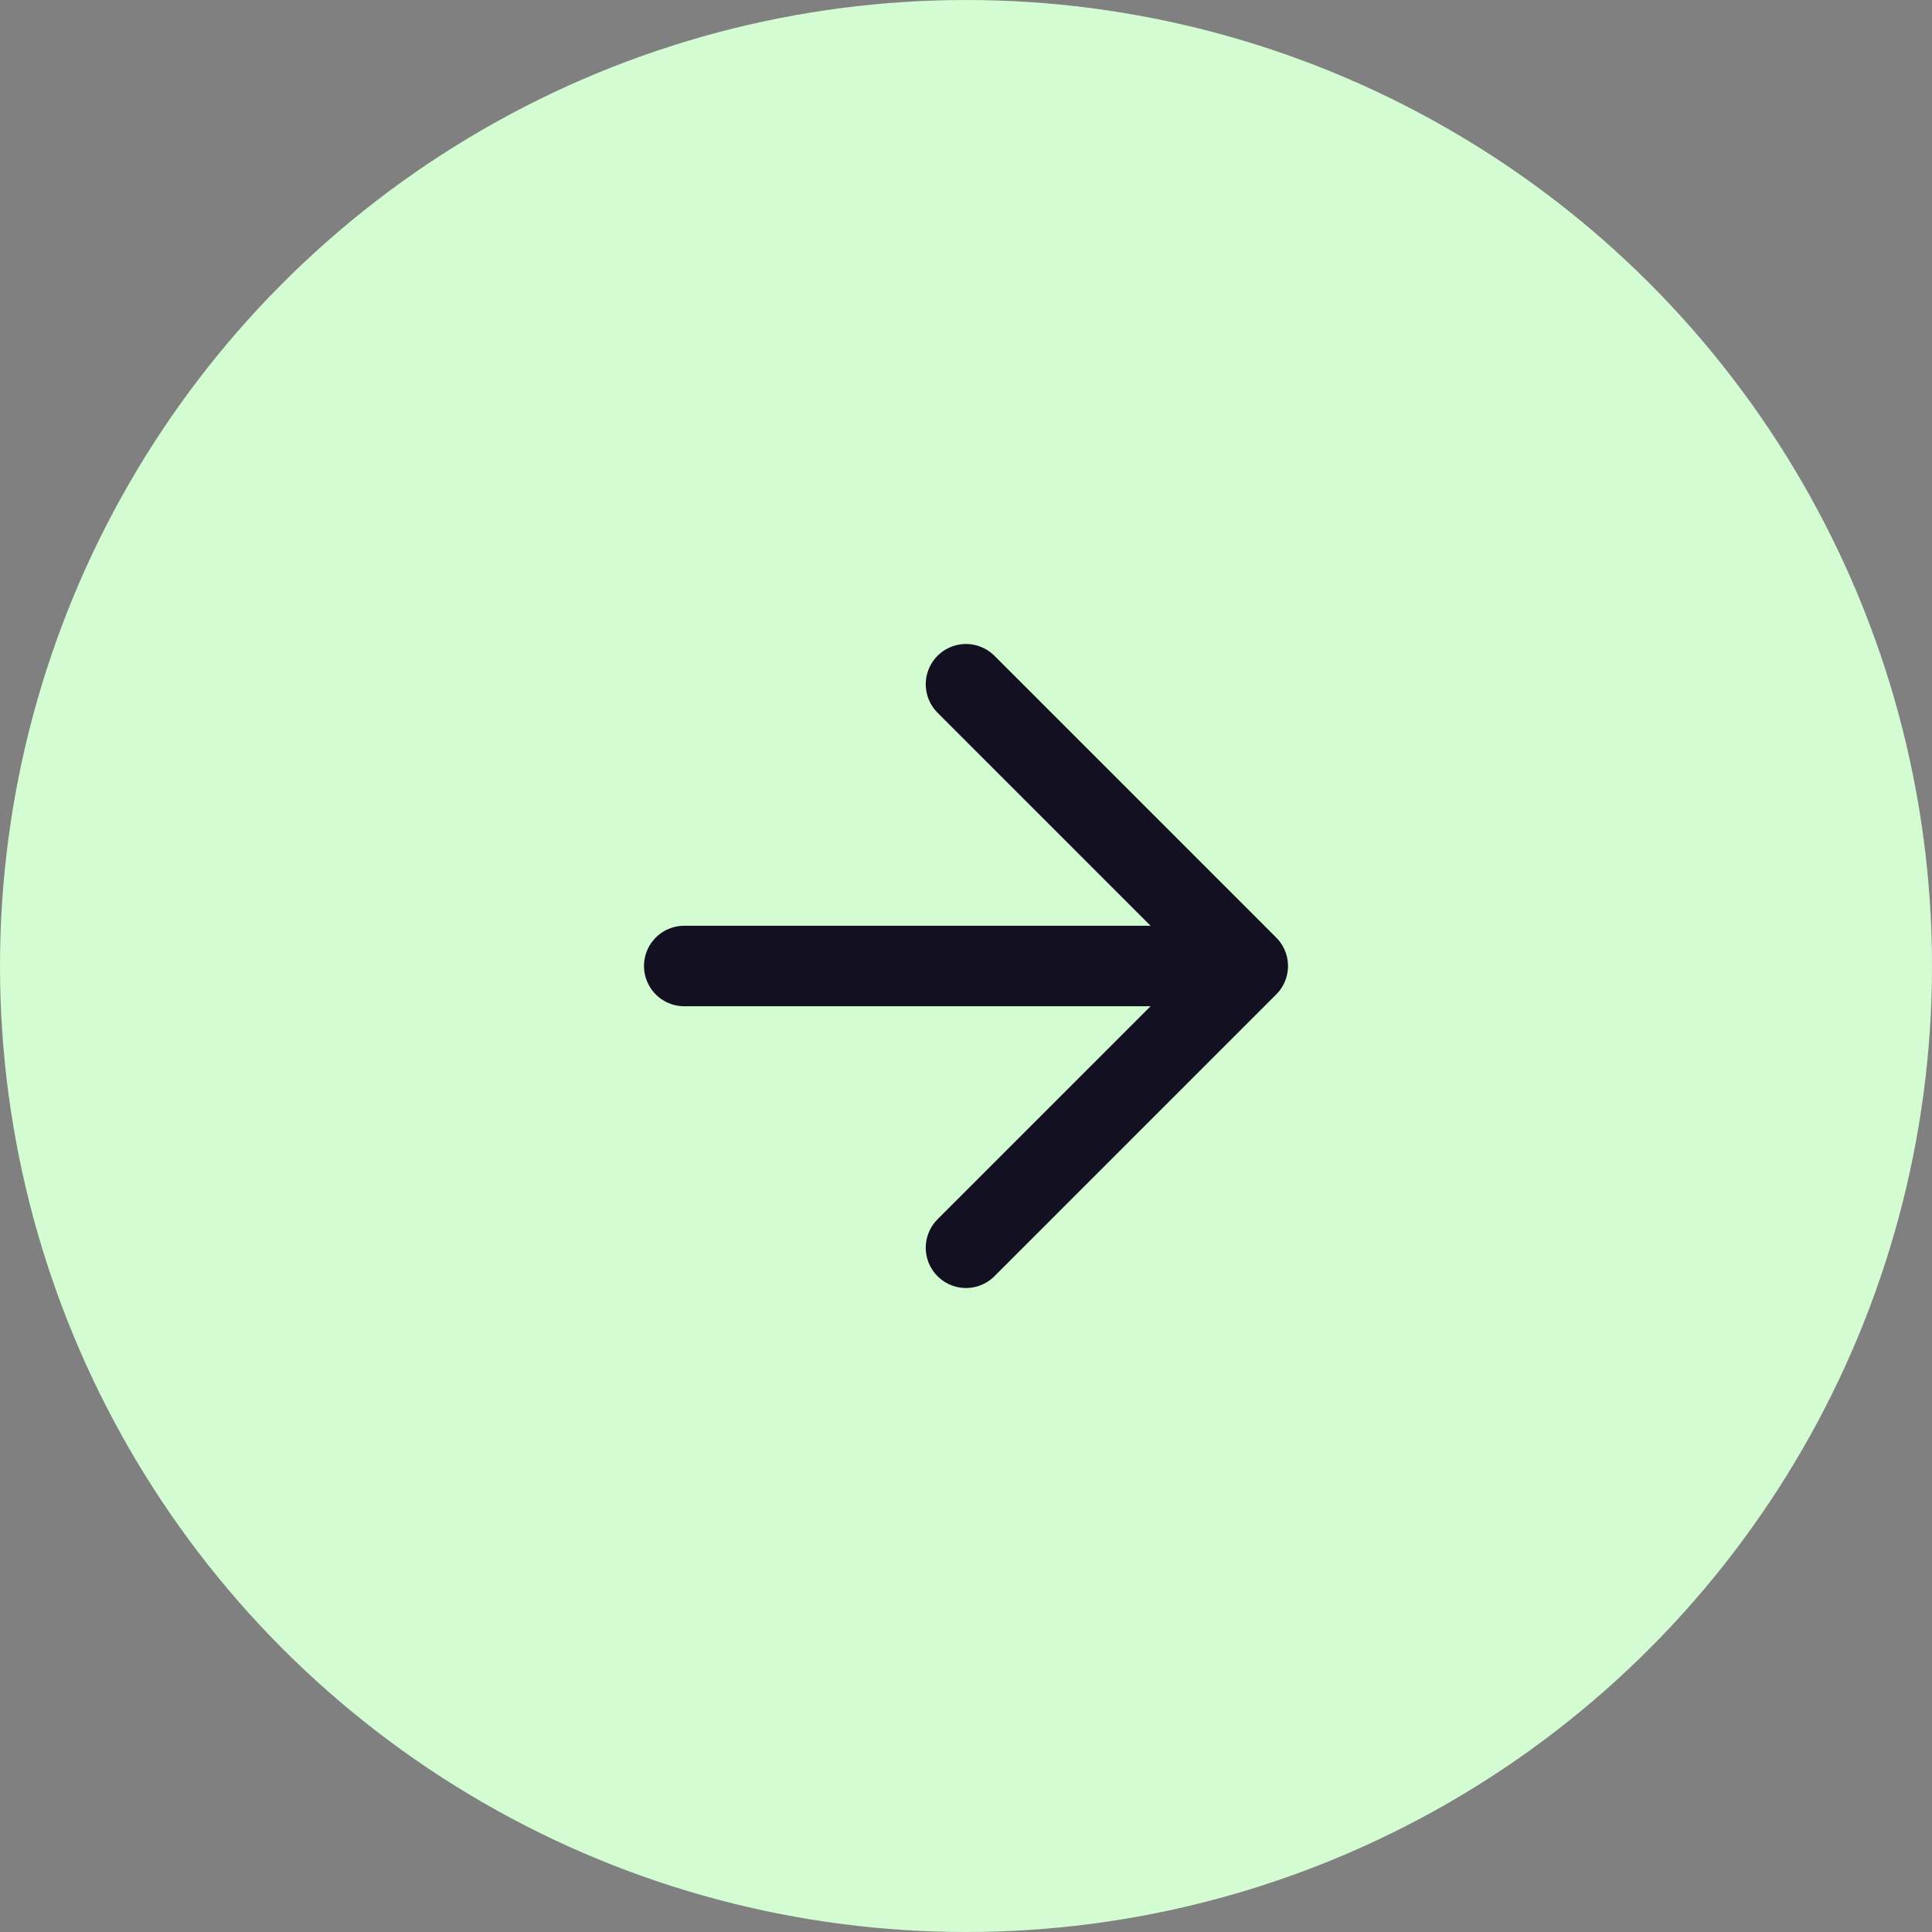 <svg width="48" height="48" viewBox="0 0 48 48" fill="none" xmlns="http://www.w3.org/2000/svg">
<rect x="0" y="0" width="48" height="48" fill="#808080" stroke="none"/>
<circle cx="24" cy="24" r="24" fill="#D3FCD2"/>
<path d="M17 24H31M31 24L24 17M31 24L24 31" stroke="#131022" stroke-width="2" stroke-linecap="round" stroke-linejoin="round"/>
</svg>
